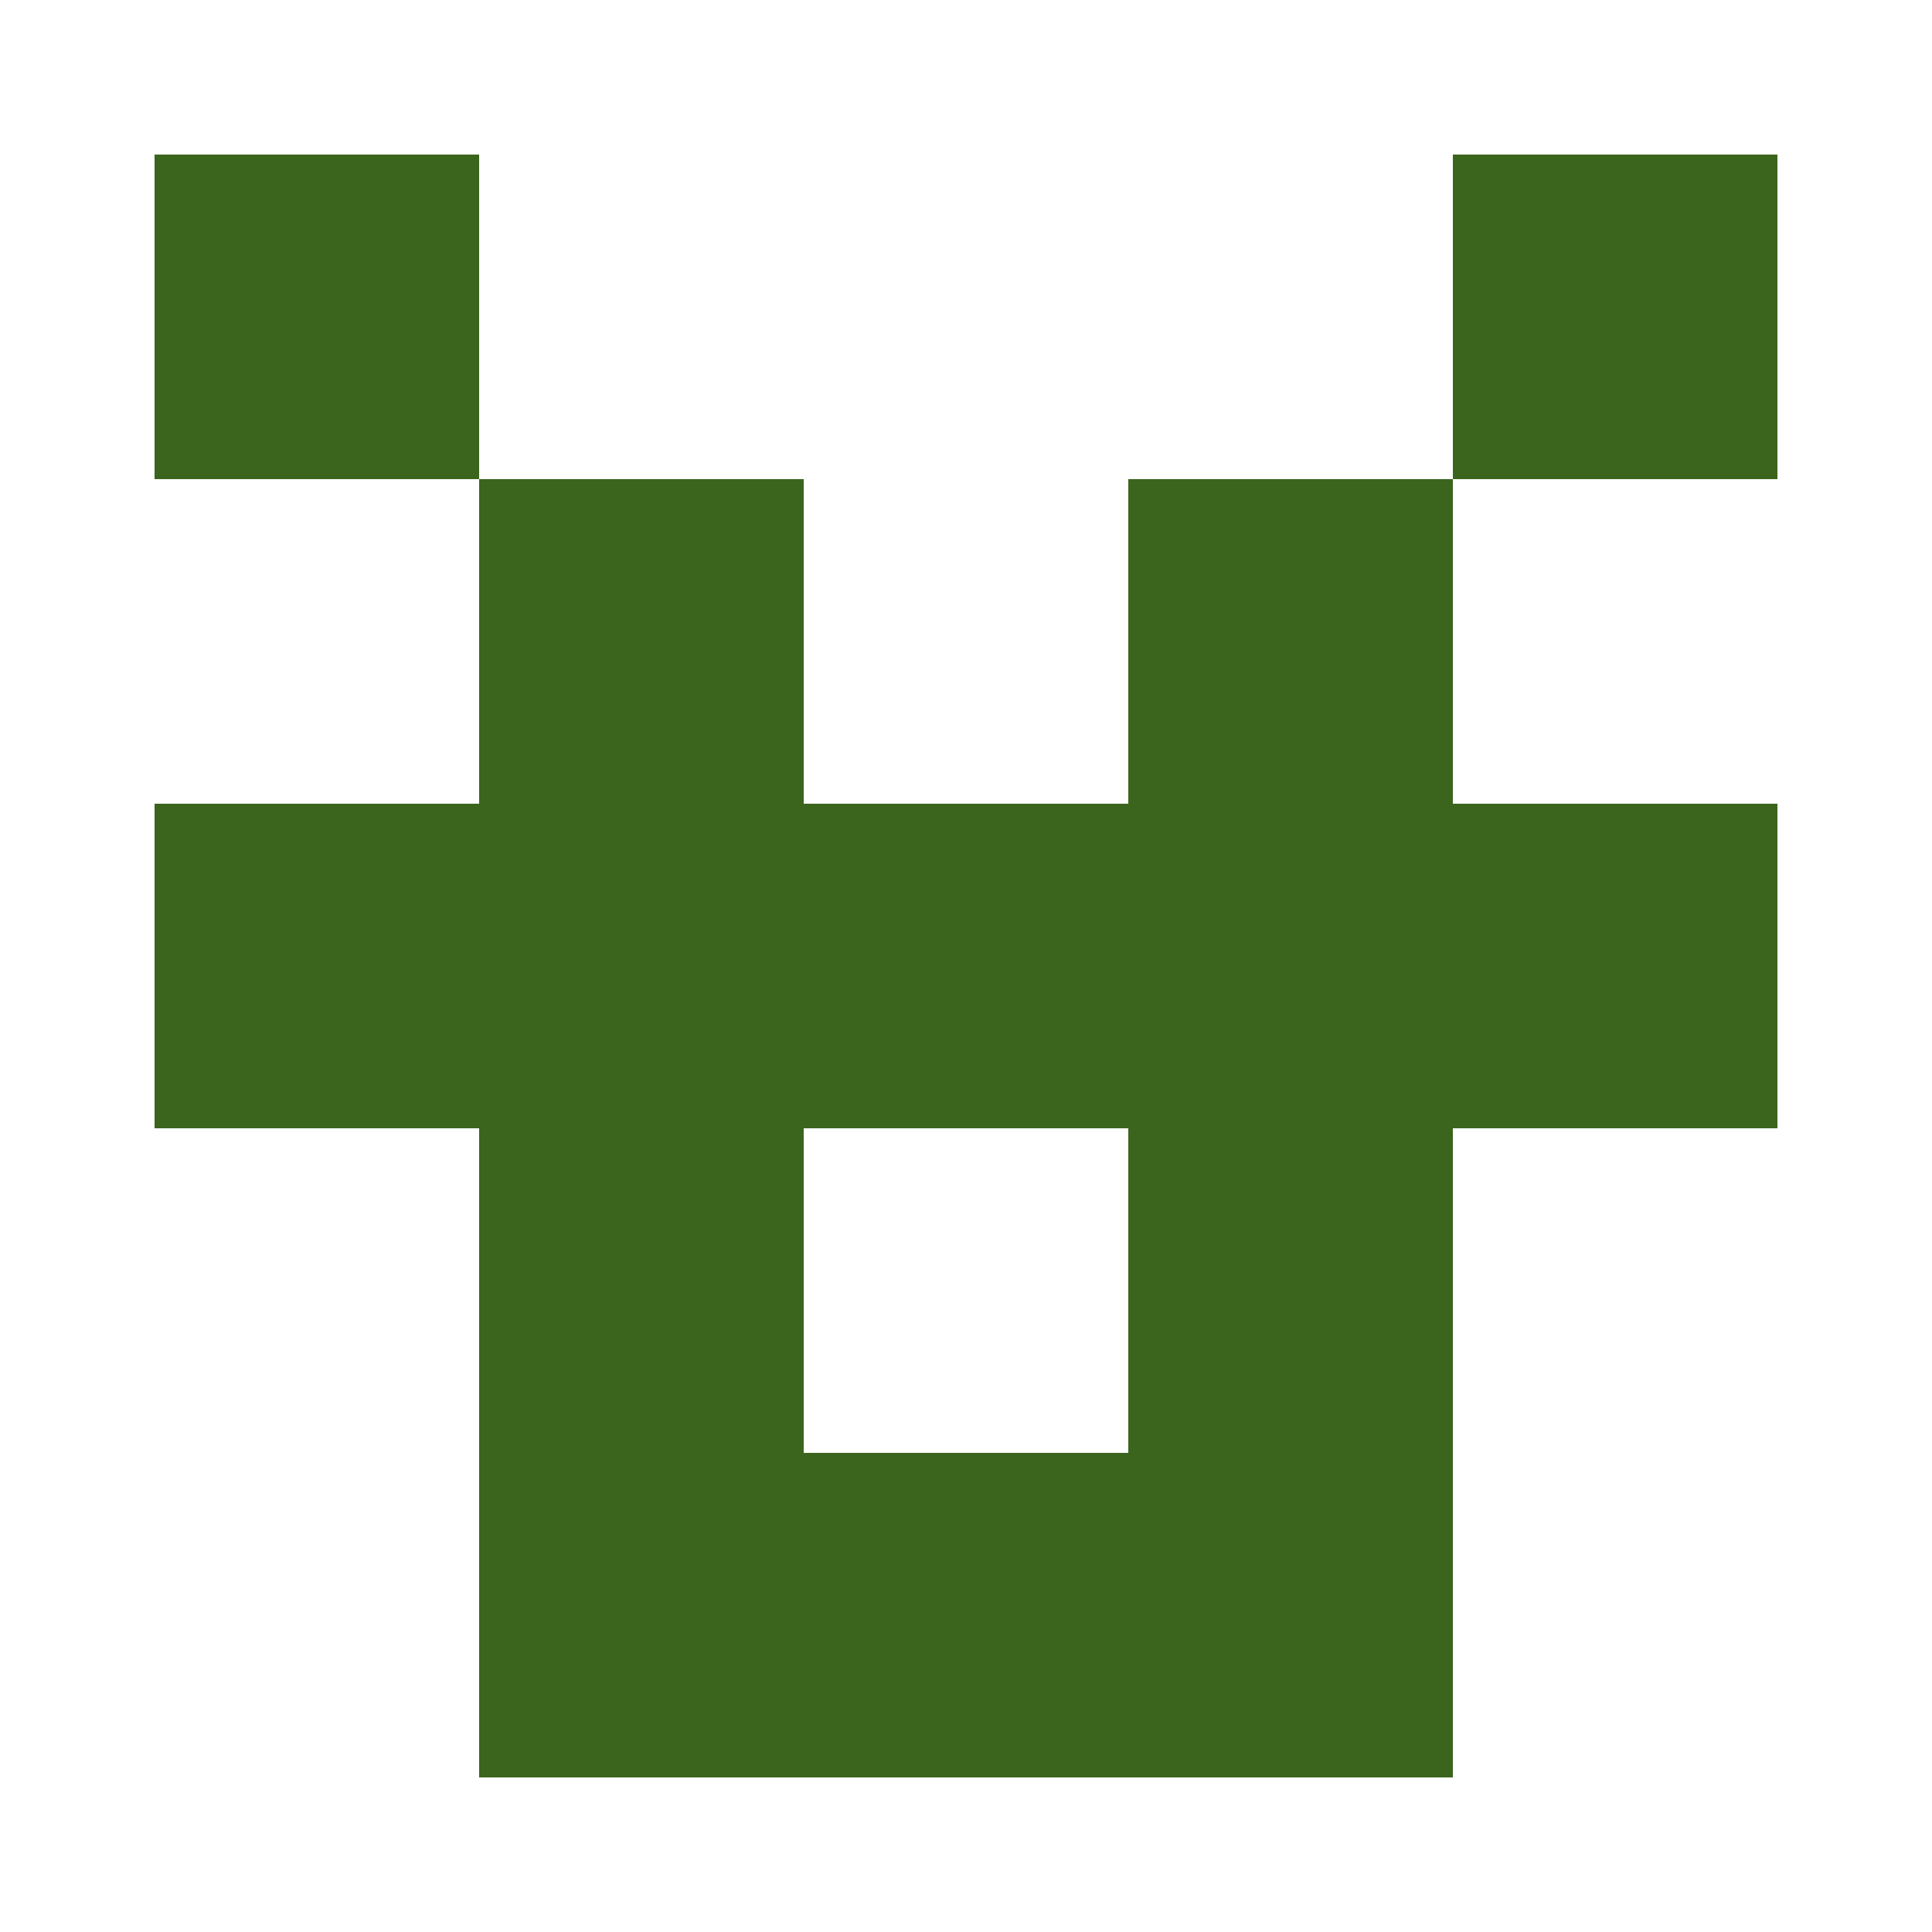 <?xml version="1.0" encoding="UTF-8"?><svg xmlns="http://www.w3.org/2000/svg" width="125" height="125" viewBox="0 0 125 125" role="img" aria-label="Avatar"><rect x="10" y="10" width="21" height="21" fill="#3b651d"/><rect x="94" y="10" width="21" height="21" fill="#3b651d"/><rect x="31" y="31" width="21" height="21" fill="#3b651d"/><rect x="73" y="31" width="21" height="21" fill="#3b651d"/><rect x="10" y="52" width="21" height="21" fill="#3b651d"/><rect x="31" y="52" width="21" height="21" fill="#3b651d"/><rect x="52" y="52" width="21" height="21" fill="#3b651d"/><rect x="73" y="52" width="21" height="21" fill="#3b651d"/><rect x="94" y="52" width="21" height="21" fill="#3b651d"/><rect x="31" y="73" width="21" height="21" fill="#3b651d"/><rect x="73" y="73" width="21" height="21" fill="#3b651d"/><rect x="31" y="94" width="21" height="21" fill="#3b651d"/><rect x="52" y="94" width="21" height="21" fill="#3b651d"/><rect x="73" y="94" width="21" height="21" fill="#3b651d"/></svg>